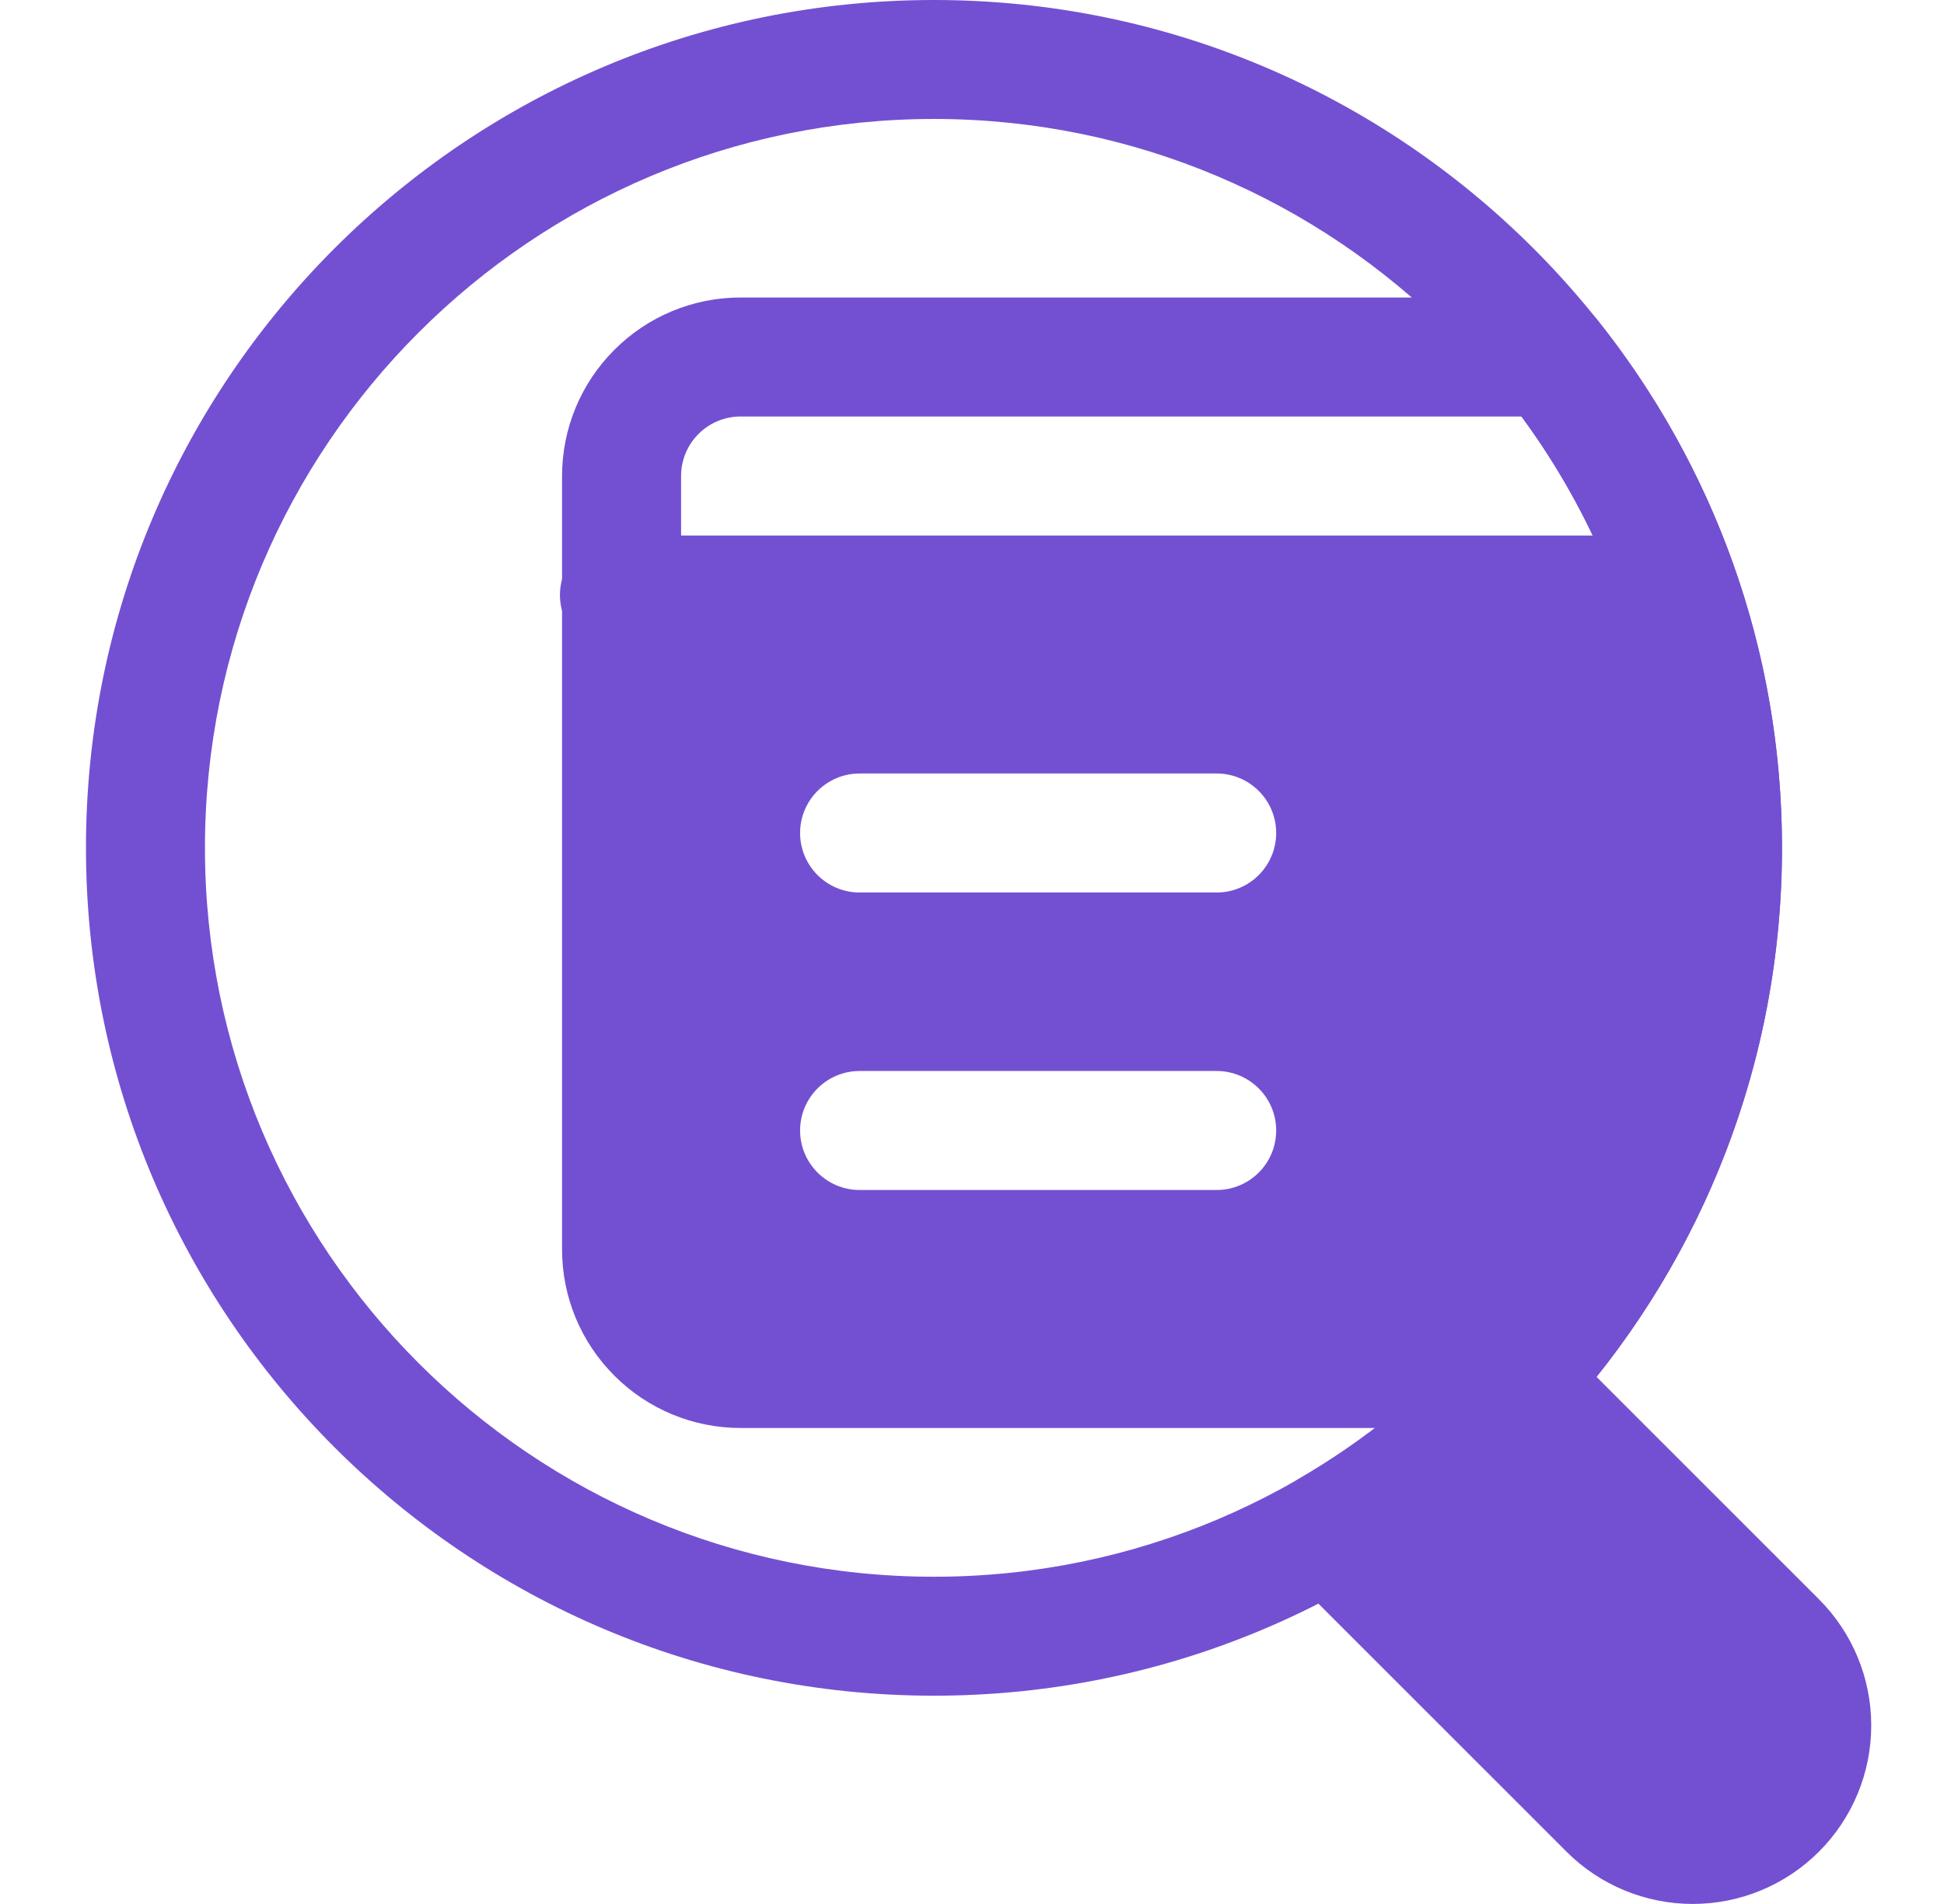 <?xml version="1.0" encoding="UTF-8"?>
<svg xmlns="http://www.w3.org/2000/svg" width="49" height="48" viewBox="0 0 49 48" fill="none">
  <path fill-rule="evenodd" clip-rule="evenodd" d="M39.261 33.73C38.971 33.44 38.576 33.281 38.166 33.29C37.758 33.299 37.37 33.475 37.094 33.778C35.835 35.152 34.368 36.335 32.746 37.277C32.343 37.511 32.072 37.919 32.012 38.381C31.952 38.843 32.109 39.307 32.439 39.635L39.484 46.681C40.328 47.525 41.472 47.999 42.666 47.999C43.86 47.999 45.005 47.525 45.848 46.681C46.692 45.838 47.166 44.693 47.166 43.499C47.166 42.305 46.692 41.161 45.848 40.318L39.261 33.73Z" fill="#7350D2"></path>
  <path fill-rule="evenodd" clip-rule="evenodd" d="M40.264 8.066C39.979 7.708 39.547 7.5 39.091 7.5H18.667C17.473 7.5 16.328 7.974 15.486 8.819C14.641 9.662 14.167 10.806 14.167 12V31.5C14.167 32.694 14.641 33.839 15.486 34.681C16.328 35.526 17.473 36 18.667 36H38.462C38.893 36 39.303 35.814 39.587 35.492C42.904 31.725 44.917 26.782 44.917 21.375C44.917 16.344 43.175 11.716 40.264 8.066ZM38.35 10.5H18.667C18.27 10.5 17.887 10.658 17.607 10.94C17.325 11.22 17.167 11.602 17.167 12V31.5C17.167 31.898 17.325 32.28 17.607 32.56C17.887 32.843 18.27 33 18.667 33H37.767C40.36 29.832 41.917 25.784 41.917 21.375C41.917 17.307 40.593 13.545 38.35 10.5Z" fill="#7350D2"></path>
  <path fill-rule="evenodd" clip-rule="evenodd" d="M15.614 16.5H42.128C42.956 16.5 43.627 15.828 43.627 15C43.627 14.172 42.956 13.5 42.128 13.5H15.614C14.786 13.5 14.114 14.172 14.114 15C14.114 15.828 14.786 16.5 15.614 16.5Z" fill="#7350D2"></path>
  <path fill-rule="evenodd" clip-rule="evenodd" d="M23.541 0C11.744 0 2.167 9.577 2.167 21.374C2.167 33.172 11.744 42.749 23.541 42.749C35.339 42.749 44.916 33.172 44.916 21.374C44.916 9.577 35.339 0 23.541 0ZM23.541 2.999C33.682 2.999 41.917 11.233 41.917 21.374C41.917 31.515 33.682 39.75 23.541 39.75C13.4 39.75 5.166 31.515 5.166 21.374C5.166 11.233 13.4 2.999 23.541 2.999Z" fill="#7350D2"></path>
  <path fill-rule="evenodd" clip-rule="evenodd" d="M40.417 15H16.417V33.75H40.417L42.667 28.5L43.417 24C43.858 20.244 44.146 16.567 40.417 15ZM21.667 30H30.667C31.495 30 32.167 29.328 32.167 28.5C32.167 27.672 31.495 27 30.667 27H21.667C20.839 27 20.167 27.672 20.167 28.5C20.167 29.328 20.839 30 21.667 30ZM21.667 22.5H30.667C31.495 22.5 32.167 21.828 32.167 21C32.167 20.172 31.495 19.5 30.667 19.5H21.667C20.839 19.5 20.167 20.172 20.167 21C20.167 21.828 20.839 22.5 21.667 22.5Z" fill="#7350D2"></path>
</svg>
